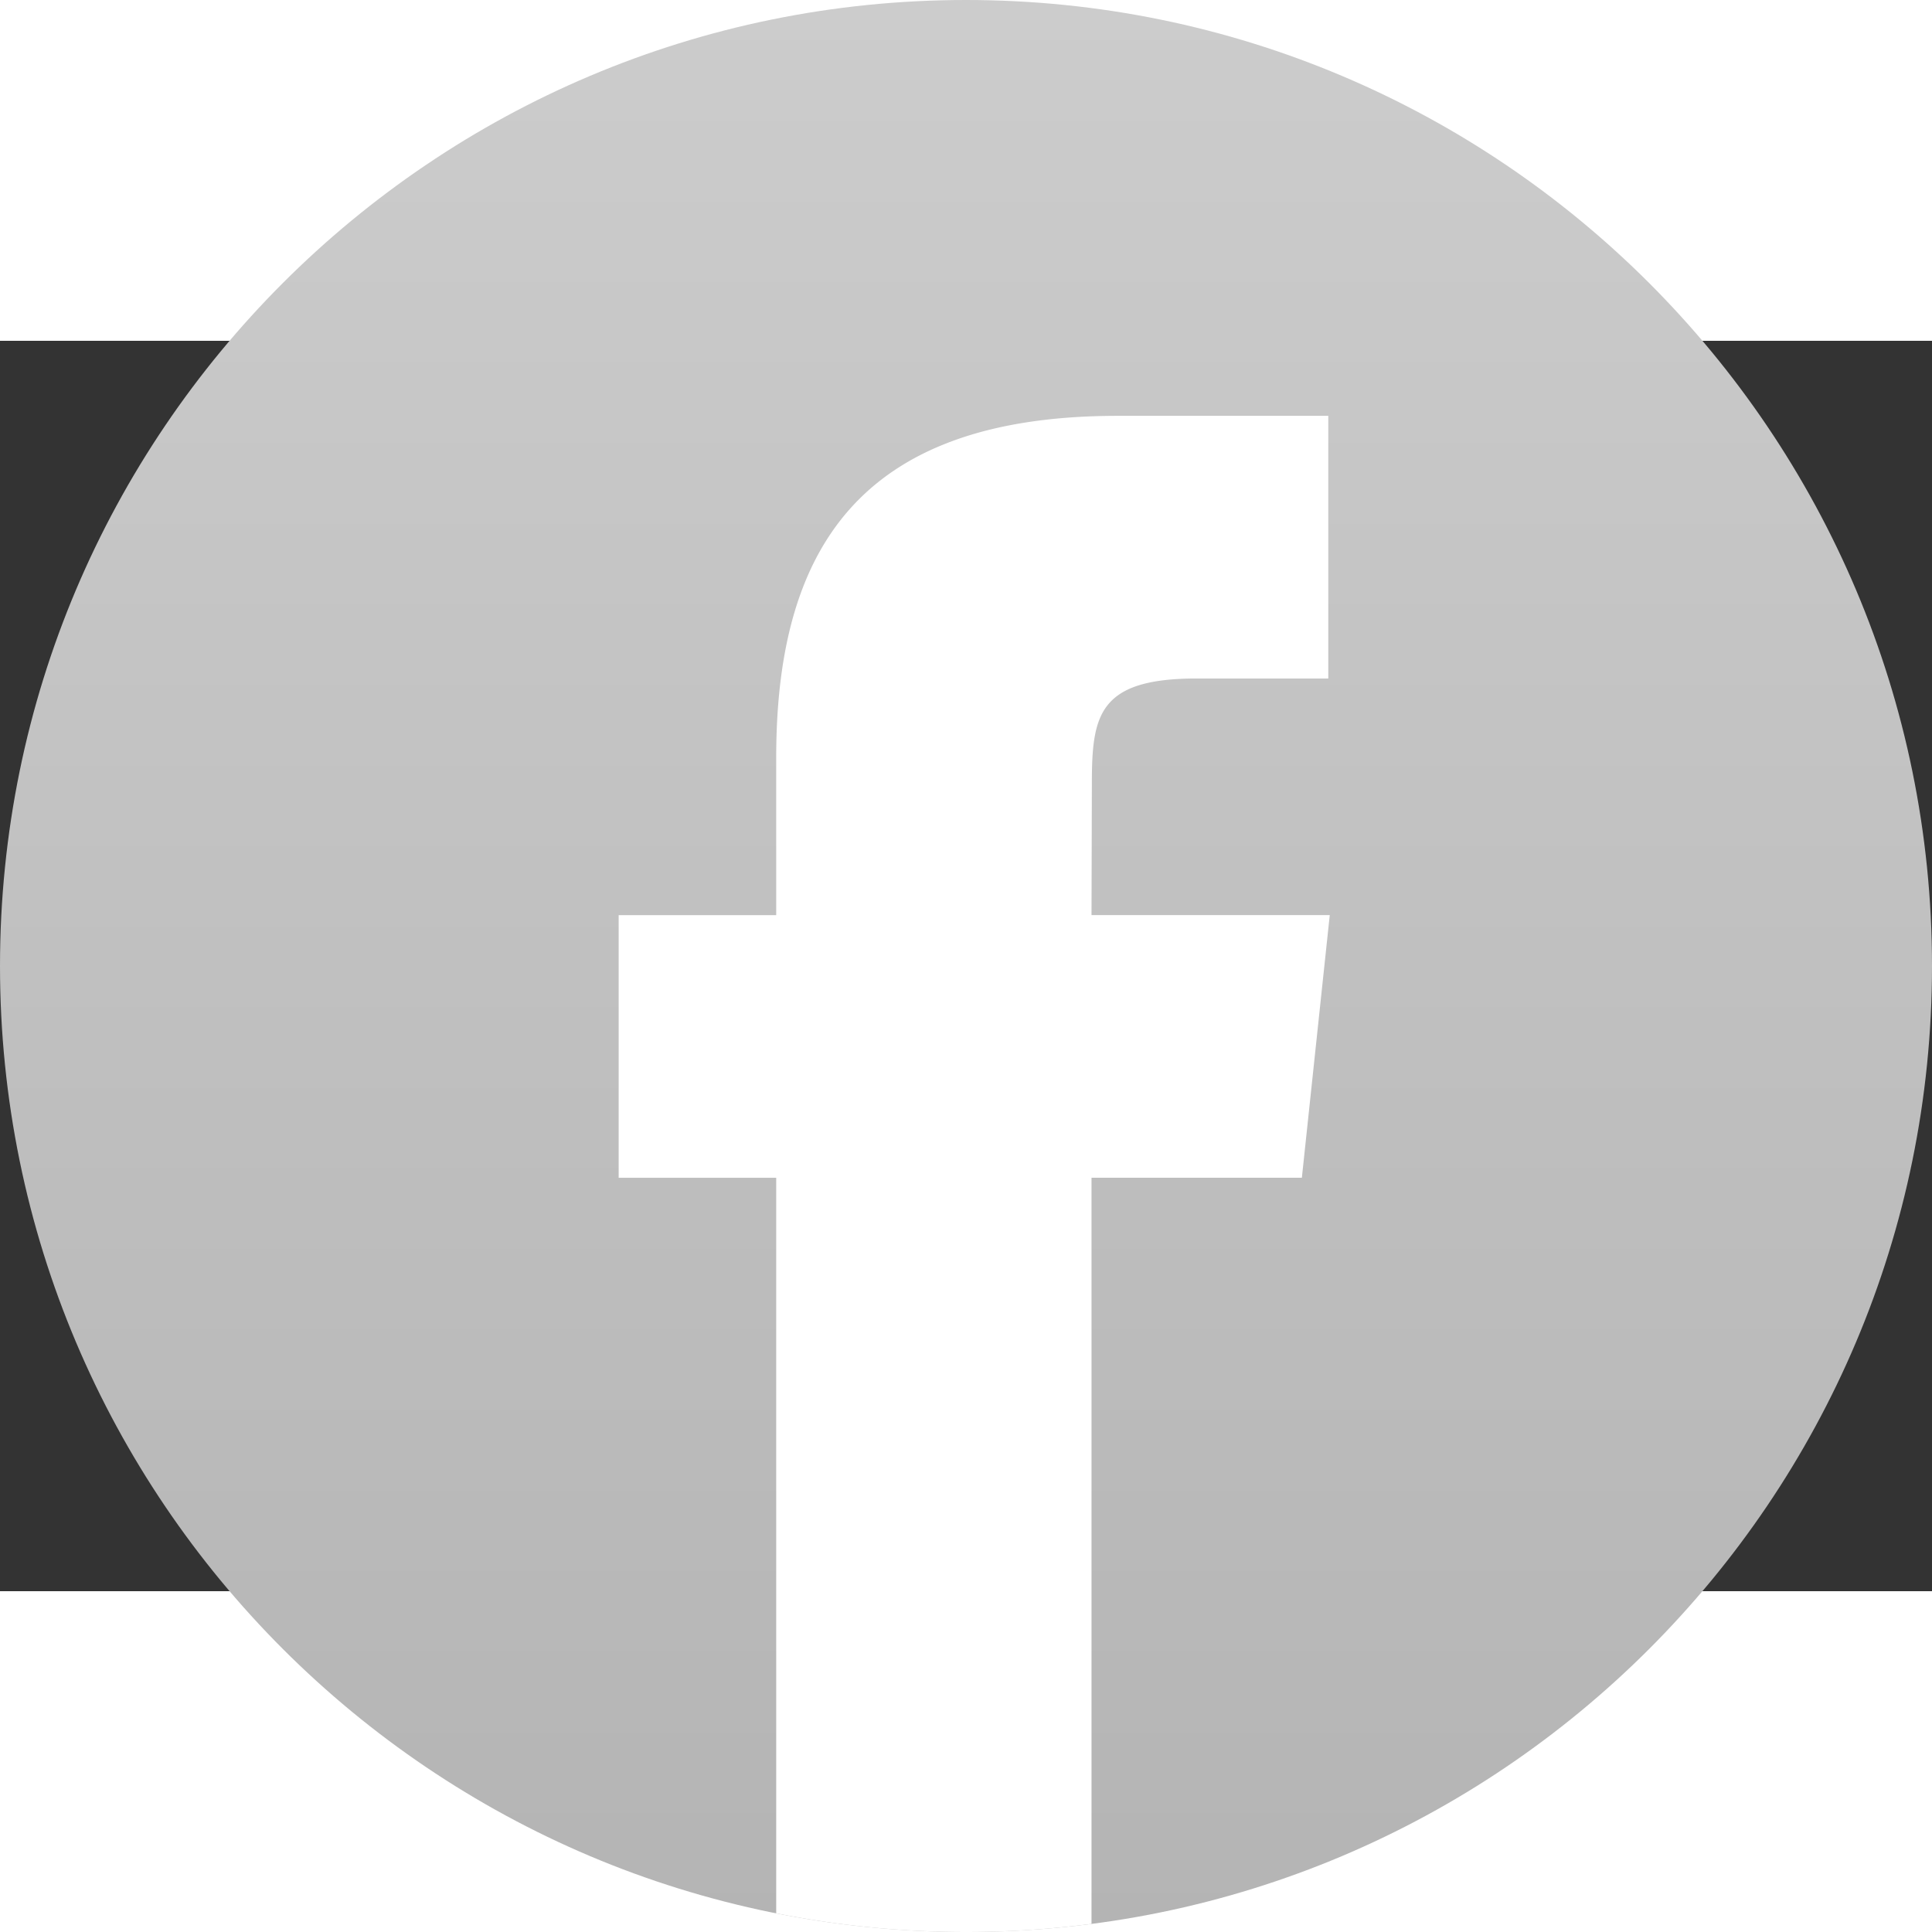 <?xml version="1.0" encoding="UTF-8" standalone="no"?>
<svg
   clip-rule="evenodd"
   fill-rule="evenodd"
   height="1301.425"
   image-rendering="optimizeQuality"
   shape-rendering="geometricPrecision"
   text-rendering="geometricPrecision"
   viewBox="17006.82 17511.1 6561.66 4246.707"
   width="1301.425"
   version="1.1"
   id="svg13"
   sodipodi:docname="facebook-2020-2-1.svg"
   inkscape:version="1.1.1 (1:1.1+202109281944+c3084ef5ed)"
   xmlns:inkscape="http://www.inkscape.org/namespaces/inkscape"
   xmlns:sodipodi="http://sodipodi.sourceforge.net/DTD/sodipodi-0.dtd"
   xmlns="http://www.w3.org/2000/svg"
   xmlns:svg="http://www.w3.org/2000/svg">
  <rect x="17006.82" y="17511.1" width="6561.66" height="4246.707" fill="#333333" stroke="none"/>
  <defs
     id="defs17" />
  <sodipodi:namedview
     id="namedview15"
     pagecolor="#ffffff"
     bordercolor="#666666"
     borderopacity="1.0"
     inkscape:pageshadow="2"
     inkscape:pageopacity="0.0"
     inkscape:pagecheckerboard="0"
     showgrid="false"
     inkscape:zoom="0.2152"
     inkscape:cx="399.62825"
     inkscape:cy="861.98885"
     inkscape:window-width="1920"
     inkscape:window-height="1051"
     inkscape:window-x="0"
     inkscape:window-y="768"
     inkscape:window-maximized="1"
     inkscape:current-layer="svg13"
     fit-margin-top="0"
     fit-margin-left="0"
     fit-margin-right="0"
     fit-margin-bottom="0" />
  <linearGradient
     id="a"
     gradientUnits="userSpaceOnUse"
     x1="21085.721"
     x2="21085.721"
     y1="18309.17"
     y2="25150.619"
     gradientTransform="translate(-798.07,-1955.547)">
    <stop
       offset="0"
       stop-color="#00b2ff"
       id="stop2"
       style="stop-color:#cccccc;stop-opacity:1" />
    <stop
       offset="1"
       stop-color="#006aff"
       id="stop4"
       style="stop-color:#b3b3b3;stop-opacity:1" />
  </linearGradient>
  <path
     d="m 20287.65,16353.623 c 1811.95,0 3280.83,1468.88 3280.83,3280.83 0,1811.95 -1468.88,3280.83 -3280.83,3280.83 -1811.95,0 -3280.83,-1468.88 -3280.83,-3280.83 0,-1811.95 1468.88,-3280.83 3280.83,-3280.83 z"
     fill="url(#a)"
     id="path9"
     style="fill:url(#a)" />
  <path
     d="m 20713.94,22887.743 v -2534.17 h 714.43 l 94.7,-891.91 h -809.13 l 1.2,-446.44 c 0,-232.63 22.1,-357.22 356.24,-357.22 h 446.68 v -892.06 h -714.59 c -858.35,0 -1160.42,432.65 -1160.42,1160.34 v 535.45 h -535.07 v 891.99 h 535.07 v 2498.09 c 208.45,41.53 423.95,63.47 644.6,63.47 a 3310.9,3310.9 0 0 0 426.29,-27.54 z"
     fill="#ffffff"
     fill-rule="nonzero"
     id="path11" />
</svg>
